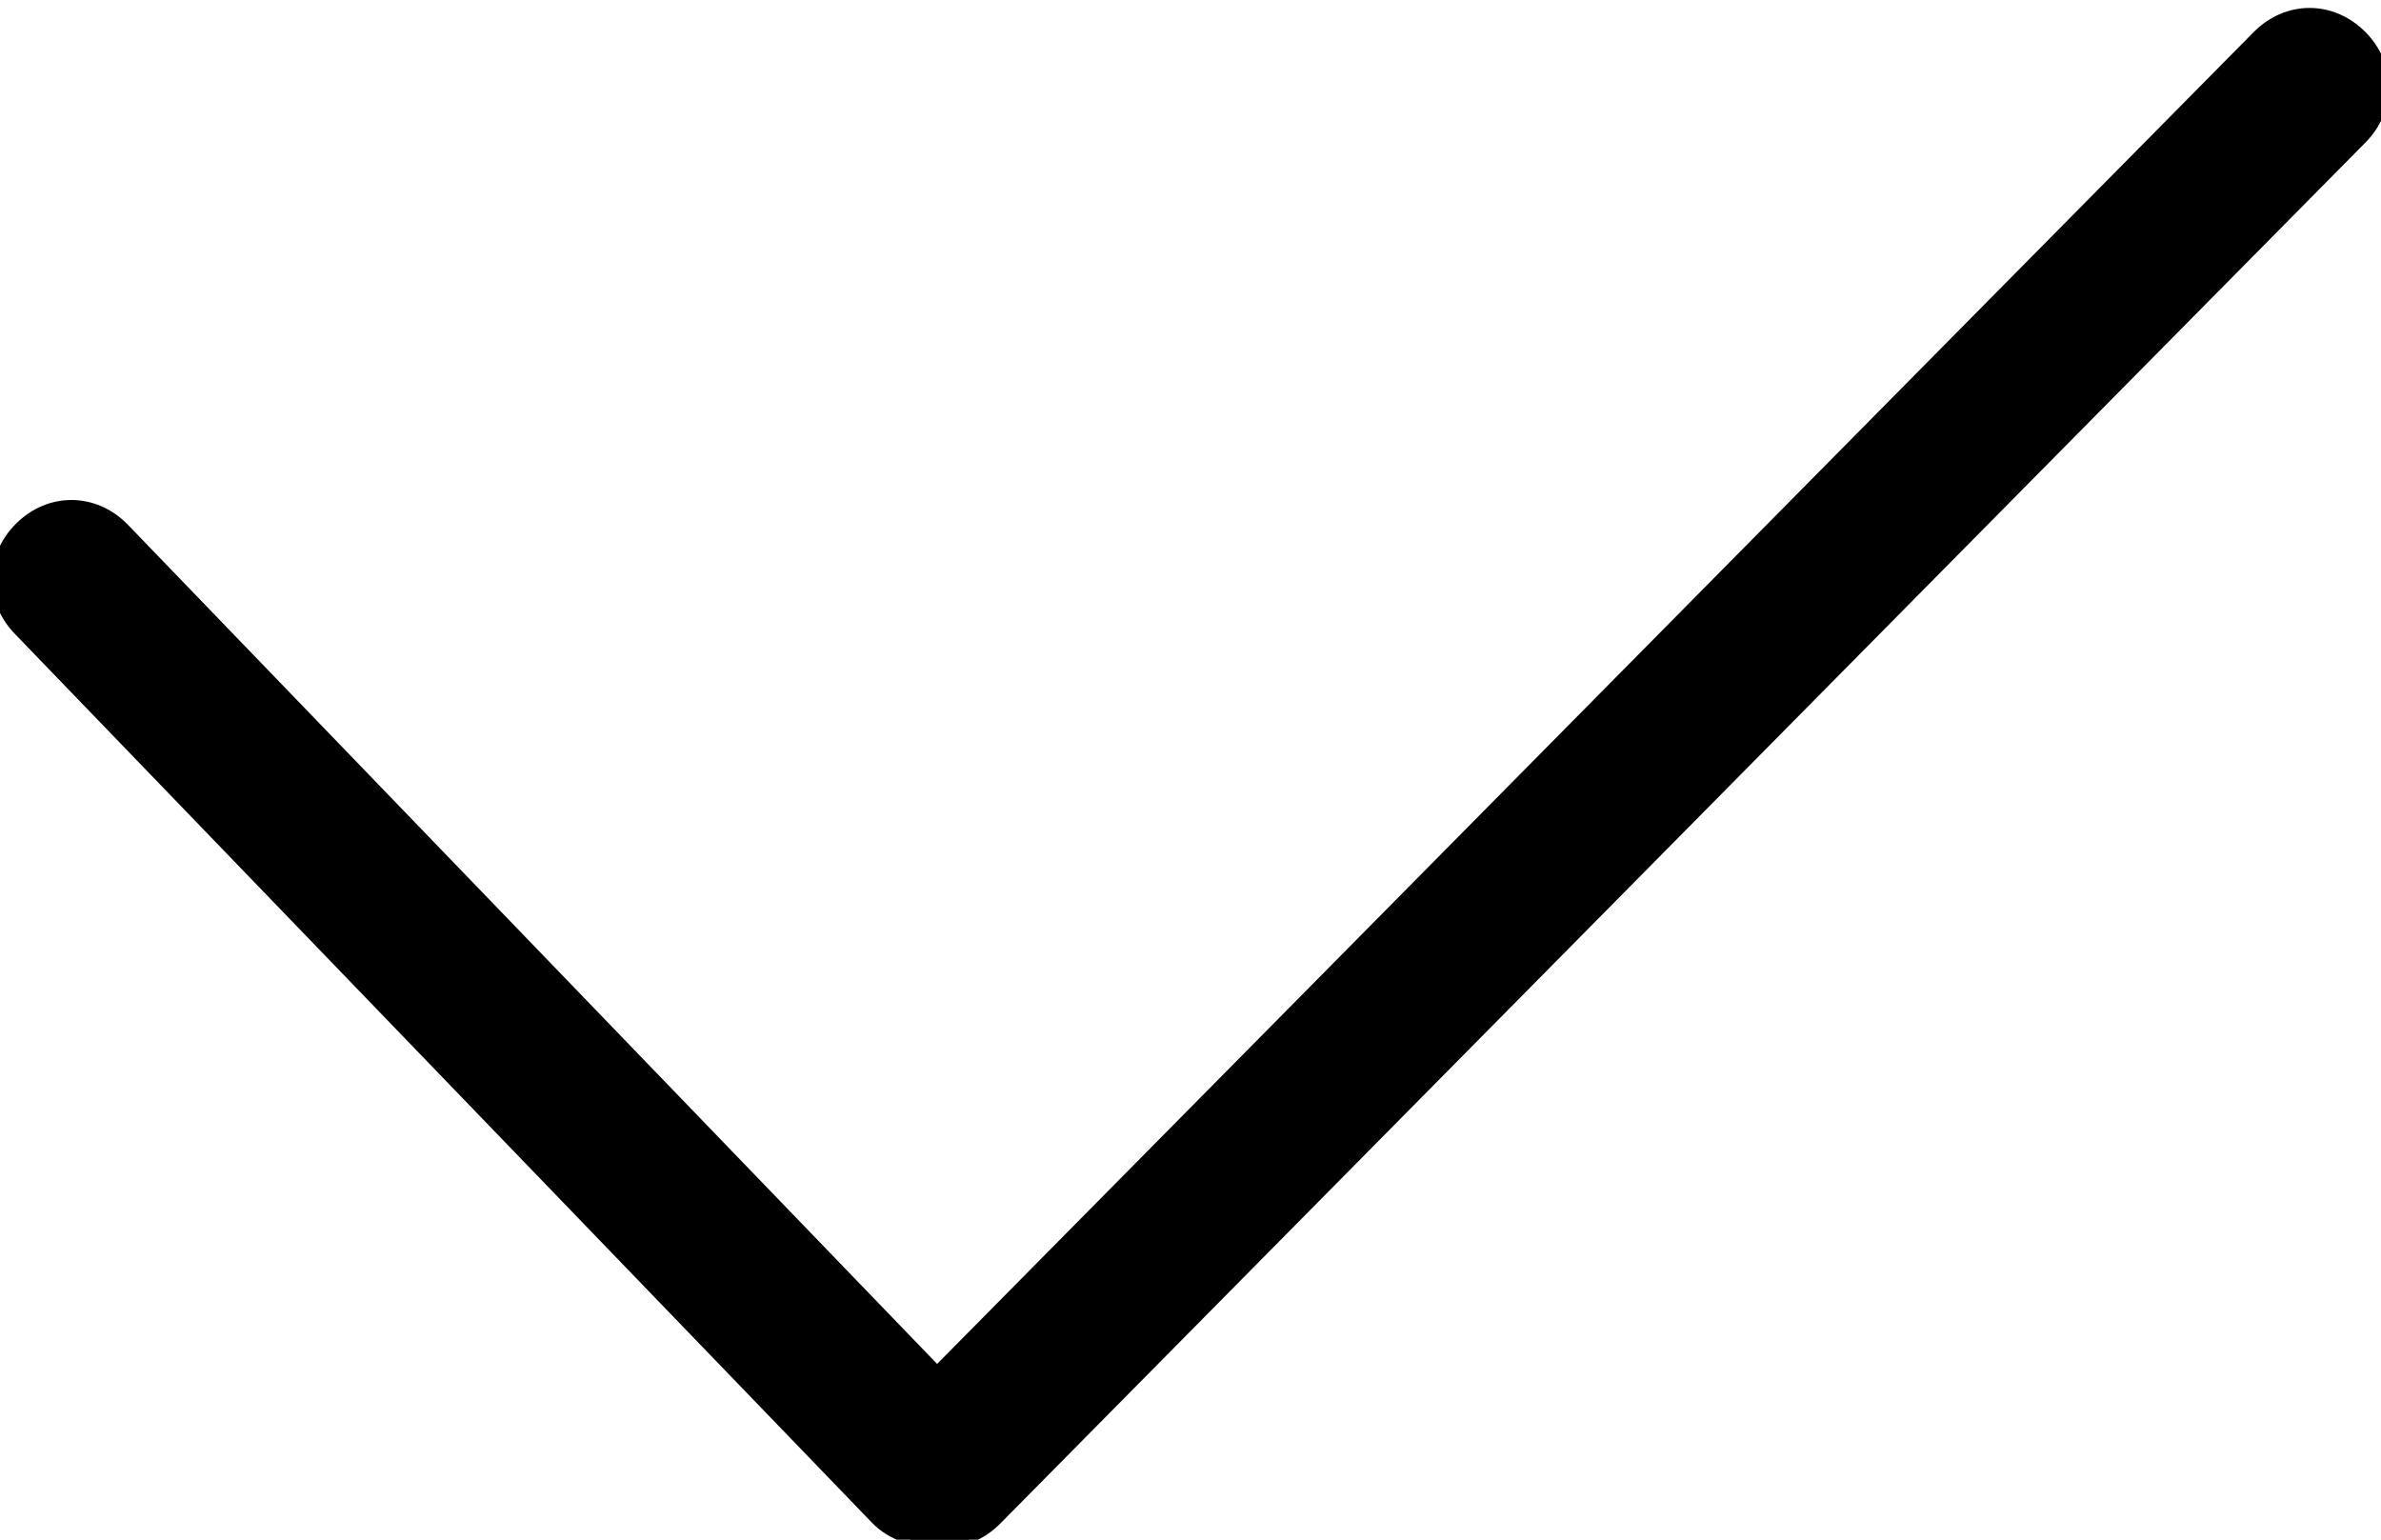 <?xml version="1.0" encoding="utf-8"?>
<!-- Generator: Adobe Illustrator 23.0.3, SVG Export Plug-In . SVG Version: 6.00 Build 0)  -->
<svg version="1.1" id="Laag_1" xmlns="http://www.w3.org/2000/svg" xmlns:xlink="http://www.w3.org/1999/xlink" x="0px" y="0px"
	 viewBox="0 0 15 9.7" style="enable-background:new 0 0 15 9.7;" xml:space="preserve">
<path d="M5.5,9.6L0.1,4c-0.2-0.2-0.2-0.5,0-0.7h0c0.2-0.2,0.5-0.2,0.7,0l5.4,5.6c0.2,0.2,0.2,0.5,0,0.7h0C6.1,9.8,5.7,9.8,5.5,9.6z"
	/>
<path d="M5.6,8.9l8.6-8.7c0.2-0.2,0.5-0.2,0.7,0v0c0.2,0.2,0.2,0.5,0,0.7L6.3,9.6c-0.2,0.2-0.5,0.2-0.7,0l0,0
	C5.4,9.4,5.4,9.1,5.6,8.9z"/>
</svg>
